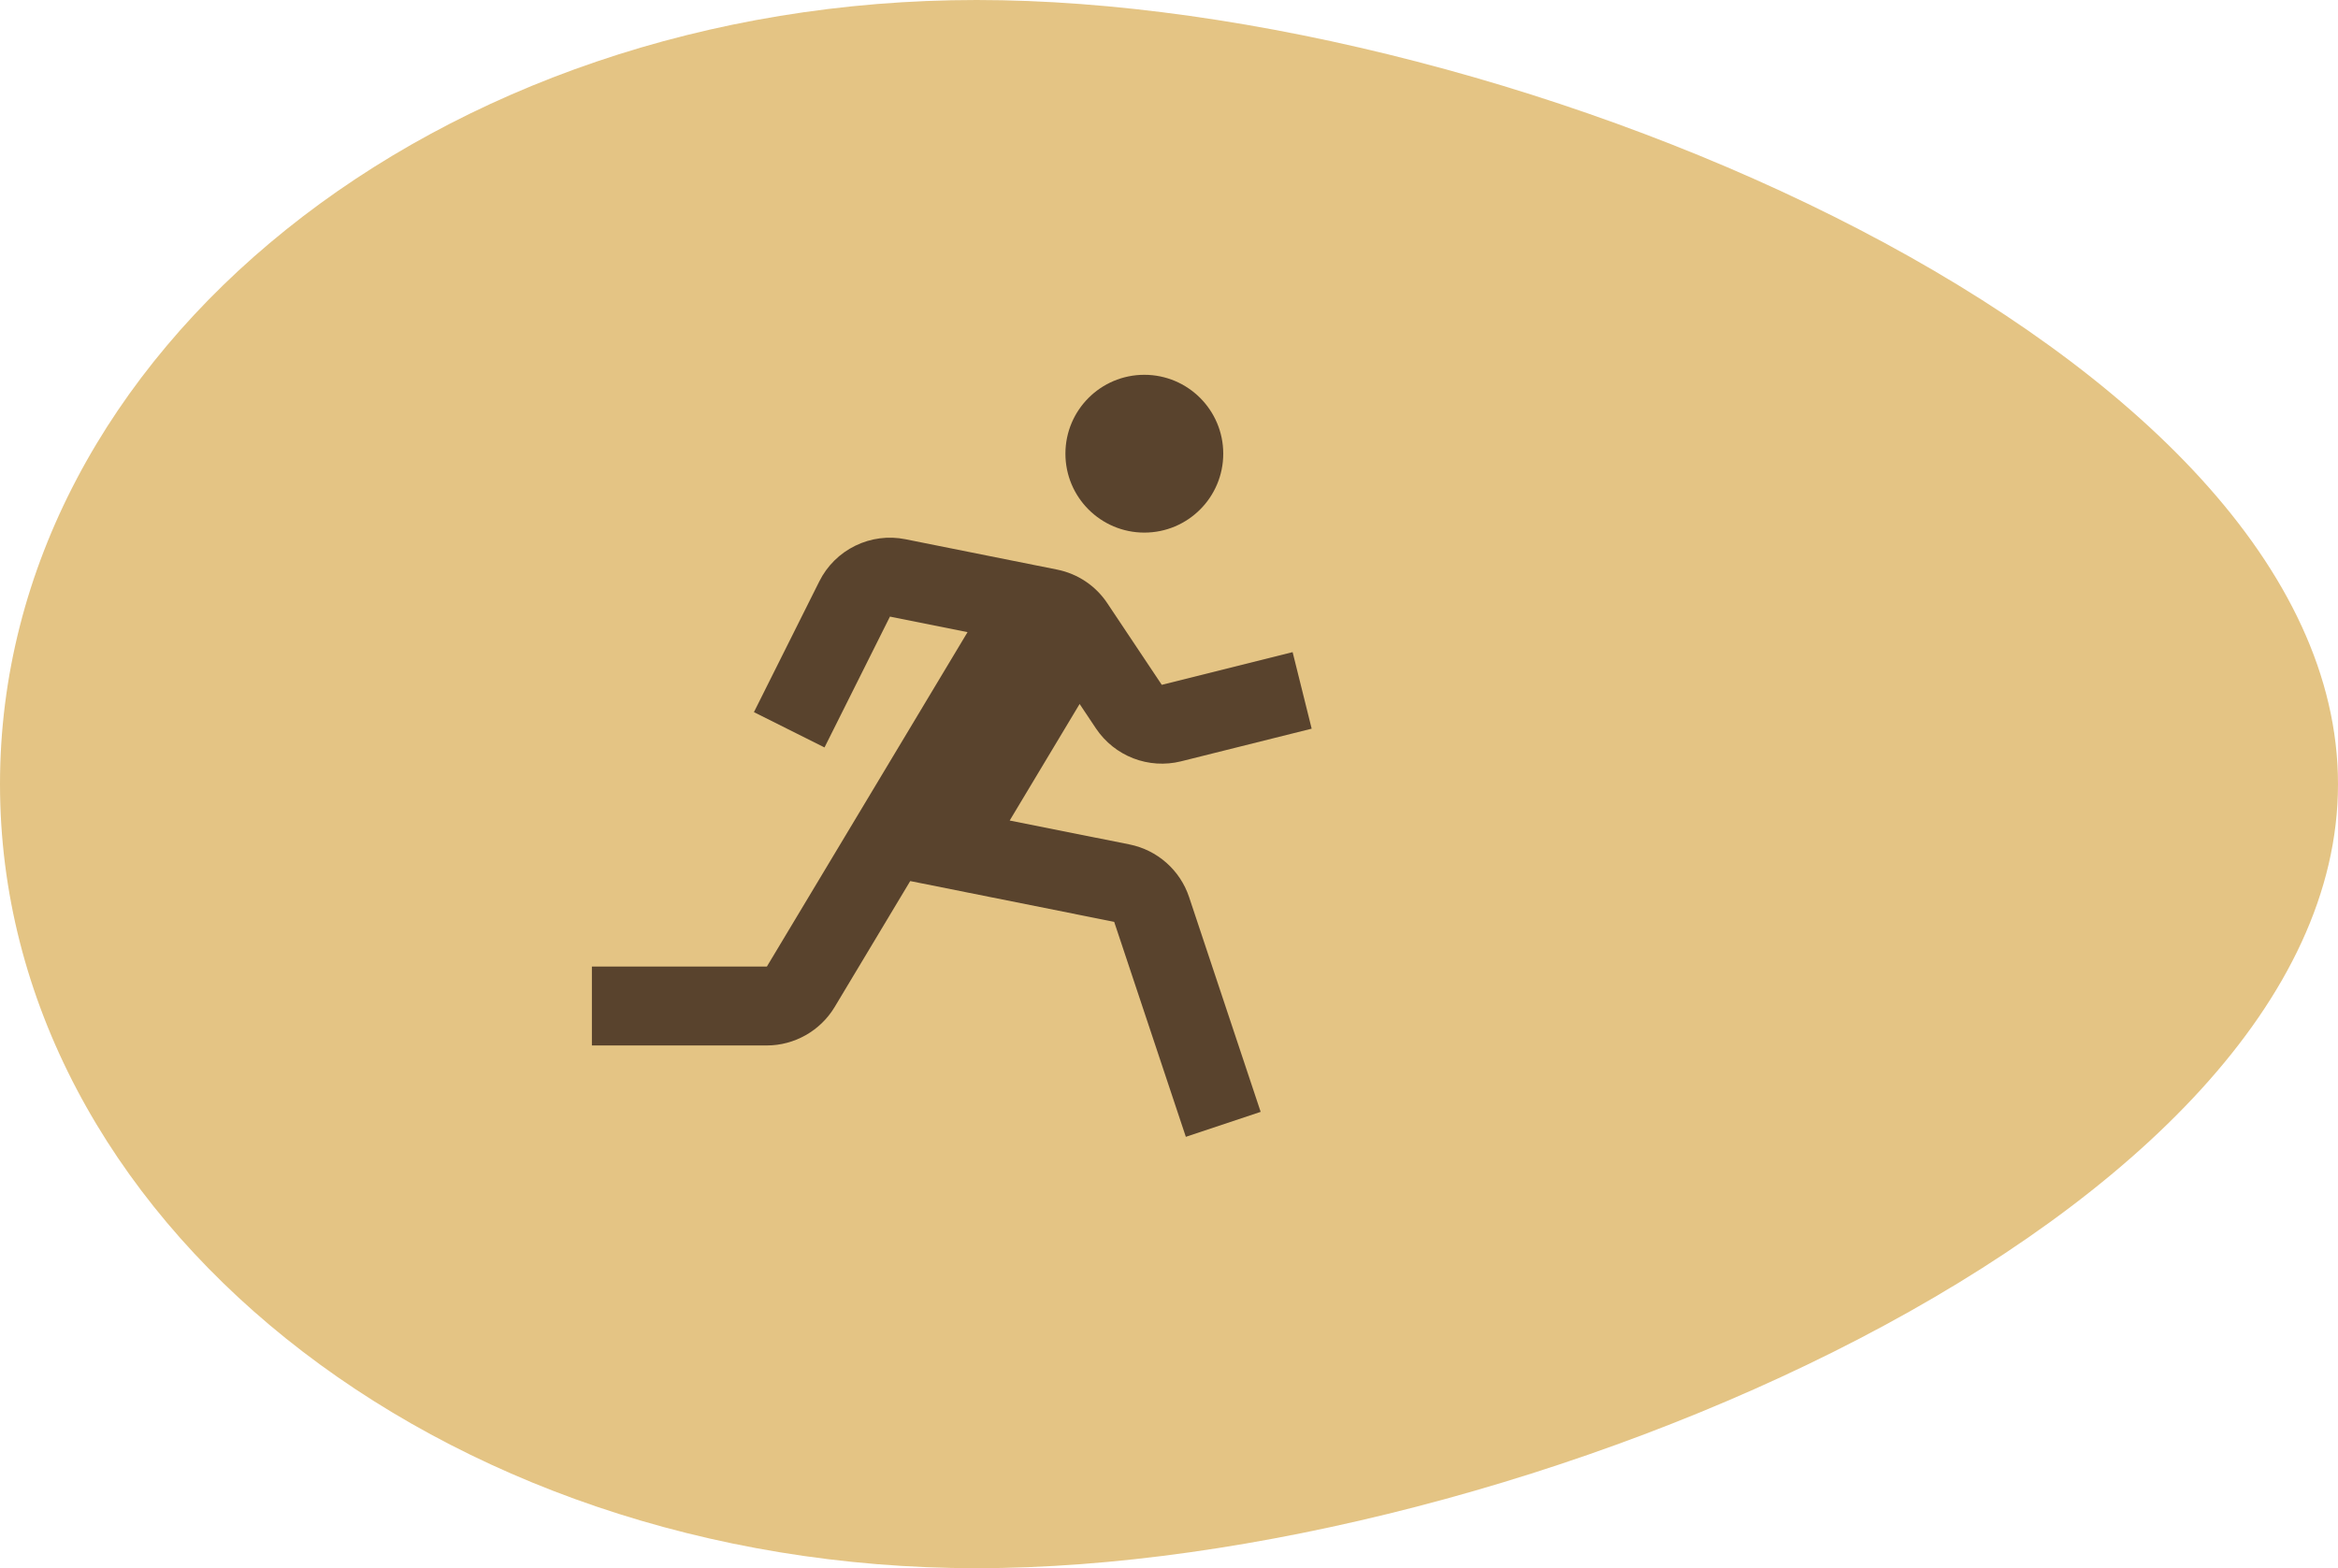 <svg xmlns="http://www.w3.org/2000/svg" fill="none" viewBox="0 0 79 53" height="53" width="79">
<path fill="#E4C484" d="M79 26.5C79 41.136 51.225 53 33 53C14.775 53 0 41.136 0 26.5C0 11.864 14.775 0 33 0C51.225 0 79 11.864 79 26.5Z"></path>
<path fill="#59432D" d="M38.667 18C40.139 18 41.333 16.806 41.333 15.333C41.333 13.861 40.139 12.667 38.667 12.667C37.194 12.667 36 13.861 36 15.333C36 16.806 37.194 18 38.667 18Z"></path>
<path fill="#59432D" d="M37.036 24.625C37.343 25.081 37.782 25.431 38.294 25.629C38.806 25.827 39.367 25.863 39.9 25.732L44.321 24.627L43.677 22.04L39.256 23.145L37.417 20.389C37.223 20.097 36.974 19.846 36.683 19.651C36.392 19.456 36.065 19.32 35.721 19.251L30.593 18.224C30.02 18.109 29.424 18.186 28.899 18.444C28.373 18.701 27.947 19.123 27.685 19.647L25.475 24.068L27.86 25.261L30.071 20.839L32.693 21.364L25.912 32.667H20V35.333H25.912C26.843 35.333 27.719 34.837 28.199 34.039L30.756 29.777L37.648 31.156L40.069 38.421L42.597 37.577L40.177 30.313C40.028 29.867 39.763 29.469 39.411 29.158C39.058 28.846 38.63 28.633 38.169 28.54L34.117 27.731L36.48 23.792L37.036 24.625Z"></path>
</svg>
